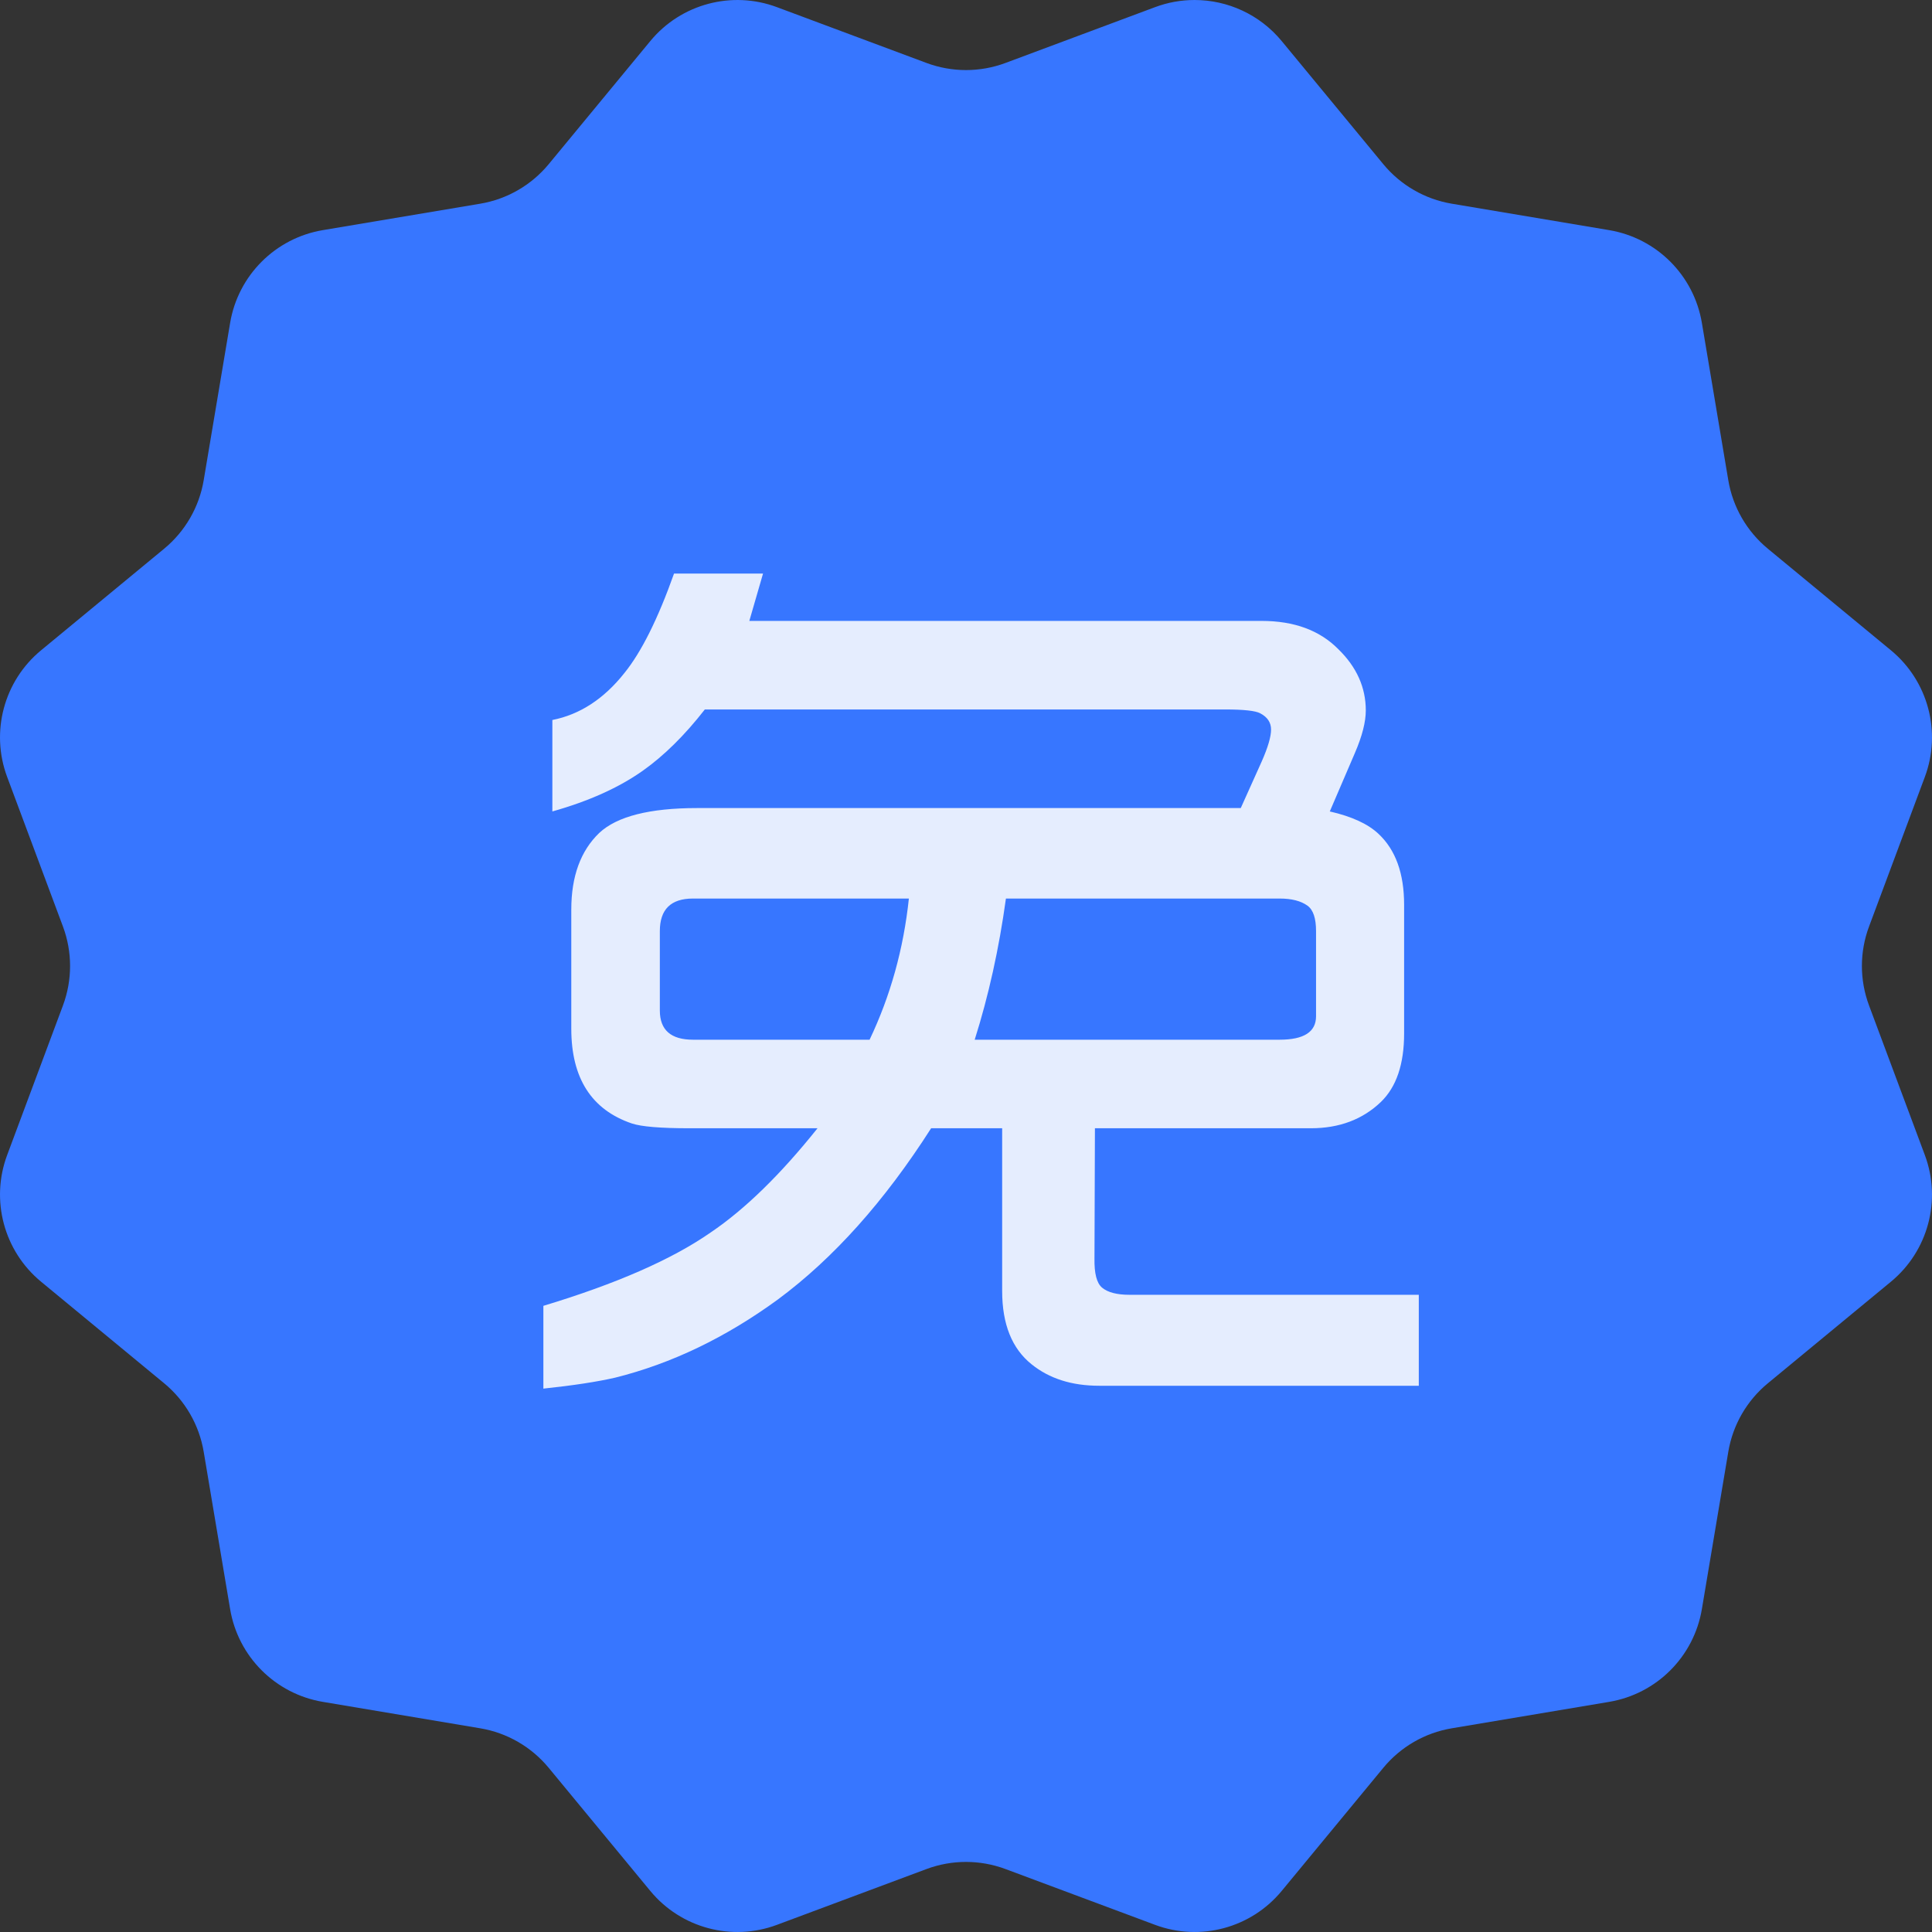 <?xml version="1.0" encoding="UTF-8"?>
<svg width="60px" height="60px" viewBox="0 0 60 60" version="1.1" xmlns="http://www.w3.org/2000/svg" xmlns:xlink="http://www.w3.org/1999/xlink">
    <rect x="0" y="0" width="60" height="60" fill="#333333" stroke="none"/>
    <title>编组 96备份</title>
    <g id="页面-1" stroke="none" stroke-width="1" fill="none" fill-rule="evenodd">
        <g id="首页" transform="translate(-840, -1105)" fill-rule="nonzero">
            <g id="编组-96备份" transform="translate(840, 1105)">
                <path d="M37.098,0 C38.124,0 39.124,0.451 39.804,1.275 L42.96,5.099 C43.498,5.75 44.252,6.186 45.085,6.326 L49.974,7.147 C51.449,7.395 52.605,8.551 52.853,10.026 L53.674,14.915 C53.814,15.748 54.25,16.502 54.901,17.04 L58.725,20.196 C59.878,21.148 60.301,22.727 59.778,24.128 L58.045,28.773 C57.749,29.564 57.749,30.435 58.045,31.227 L59.778,35.872 C60.301,37.273 59.878,38.852 58.725,39.804 L54.901,42.96 C54.25,43.497 53.814,44.252 53.674,45.085 L52.853,49.974 C52.605,51.449 51.449,52.605 49.974,52.853 L45.085,53.674 C44.252,53.814 43.497,54.25 42.96,54.901 L39.804,58.725 C38.852,59.878 37.273,60.301 35.872,59.778 L31.227,58.045 C30.435,57.75 29.564,57.75 28.773,58.045 L24.128,59.778 C22.727,60.301 21.148,59.878 20.196,58.725 L17.04,54.901 C16.502,54.25 15.748,53.814 14.915,53.674 L10.026,52.853 C8.551,52.605 7.395,51.449 7.147,49.974 L6.326,45.085 C6.186,44.252 5.75,43.497 5.099,42.96 L1.275,39.804 C0.122,38.852 -0.301,37.273 0.222,35.872 L1.955,31.227 C2.25,30.435 2.25,29.564 1.955,28.773 L0.222,24.128 C-0.301,22.727 0.122,21.148 1.275,20.196 L5.099,17.04 C5.75,16.502 6.186,15.748 6.326,14.915 L7.147,10.026 C7.395,8.551 8.551,7.395 10.026,7.147 L14.915,6.326 C15.748,6.186 16.502,5.75 17.04,5.099 L20.196,1.275 C21.148,0.122 22.727,-0.301 24.128,0.222 L28.773,1.955 C29.564,2.25 30.435,2.25 31.227,1.955 L35.872,0.222 C36.264,0.075 36.679,0 37.098,0 Z" id="形状结合" fill="#3776FF"></path>
                <path d="M23.697,17.812 L23.271,19.283 L39.181,19.283 C40.191,19.283 40.986,19.576 41.563,20.161 C42.132,20.715 42.416,21.349 42.416,22.063 C42.416,22.42 42.304,22.86 42.077,23.386 L42.077,23.386 L41.298,25.2 C41.985,25.357 42.489,25.591 42.813,25.898 C43.342,26.394 43.606,27.126 43.606,28.098 L43.606,28.098 L43.606,32.096 C43.606,33.047 43.367,33.756 42.886,34.221 C42.319,34.766 41.592,35.039 40.71,35.039 L40.71,35.039 L34.004,35.039 L33.99,39.082 C33.982,39.548 34.059,39.849 34.226,39.989 C34.402,40.137 34.687,40.211 35.078,40.211 L35.078,40.211 L44.062,40.211 L44.062,43.036 L34.137,43.036 C33.285,43.036 32.585,42.813 32.034,42.367 C31.428,41.881 31.123,41.124 31.123,40.093 L31.123,40.093 L31.123,35.039 L28.917,35.039 C27.468,37.308 25.88,39.082 24.153,40.36 C22.535,41.54 20.855,42.347 19.11,42.783 C18.551,42.912 17.807,43.026 16.875,43.125 L16.875,43.125 L16.875,40.554 C19.139,39.87 20.87,39.111 22.065,38.279 C23.134,37.557 24.241,36.476 25.389,35.039 L25.389,35.039 L21.404,35.039 C20.513,35.039 19.919,34.989 19.624,34.891 C18.37,34.465 17.742,33.484 17.742,31.948 L17.742,31.948 L17.742,28.246 C17.742,27.215 18.032,26.423 18.61,25.868 C19.16,25.353 20.175,25.095 21.653,25.095 L21.653,25.095 L38.533,25.095 L39.181,23.654 C39.379,23.207 39.474,22.875 39.474,22.658 C39.474,22.439 39.364,22.271 39.137,22.152 C38.989,22.073 38.628,22.033 38.048,22.033 L38.048,22.033 L21.889,22.033 C21.263,22.836 20.62,23.47 19.963,23.935 C19.219,24.462 18.282,24.882 17.154,25.2 L17.154,25.2 L17.154,22.36 C18.006,22.192 18.753,21.707 19.39,20.903 C19.919,20.25 20.433,19.219 20.933,17.812 L20.933,17.812 L23.697,17.812 Z M28.226,27.905 L21.521,27.905 C20.836,27.905 20.492,28.241 20.492,28.915 L20.492,28.915 L20.492,31.383 C20.492,31.987 20.836,32.289 21.521,32.289 L21.521,32.289 L27.006,32.289 C27.653,30.931 28.06,29.47 28.226,27.905 L28.226,27.905 Z M39.739,27.905 L31.24,27.905 C31.026,29.459 30.703,30.922 30.27,32.289 L30.27,32.289 L39.739,32.289 C40.496,32.289 40.871,32.046 40.871,31.561 L40.871,31.561 L40.871,28.915 C40.871,28.519 40.783,28.256 40.607,28.128 C40.402,27.979 40.113,27.905 39.739,27.905 L39.739,27.905 Z" id="形状结合" fill="#E5EDFE"></path>
            </g>
        </g>
    </g>
</svg>